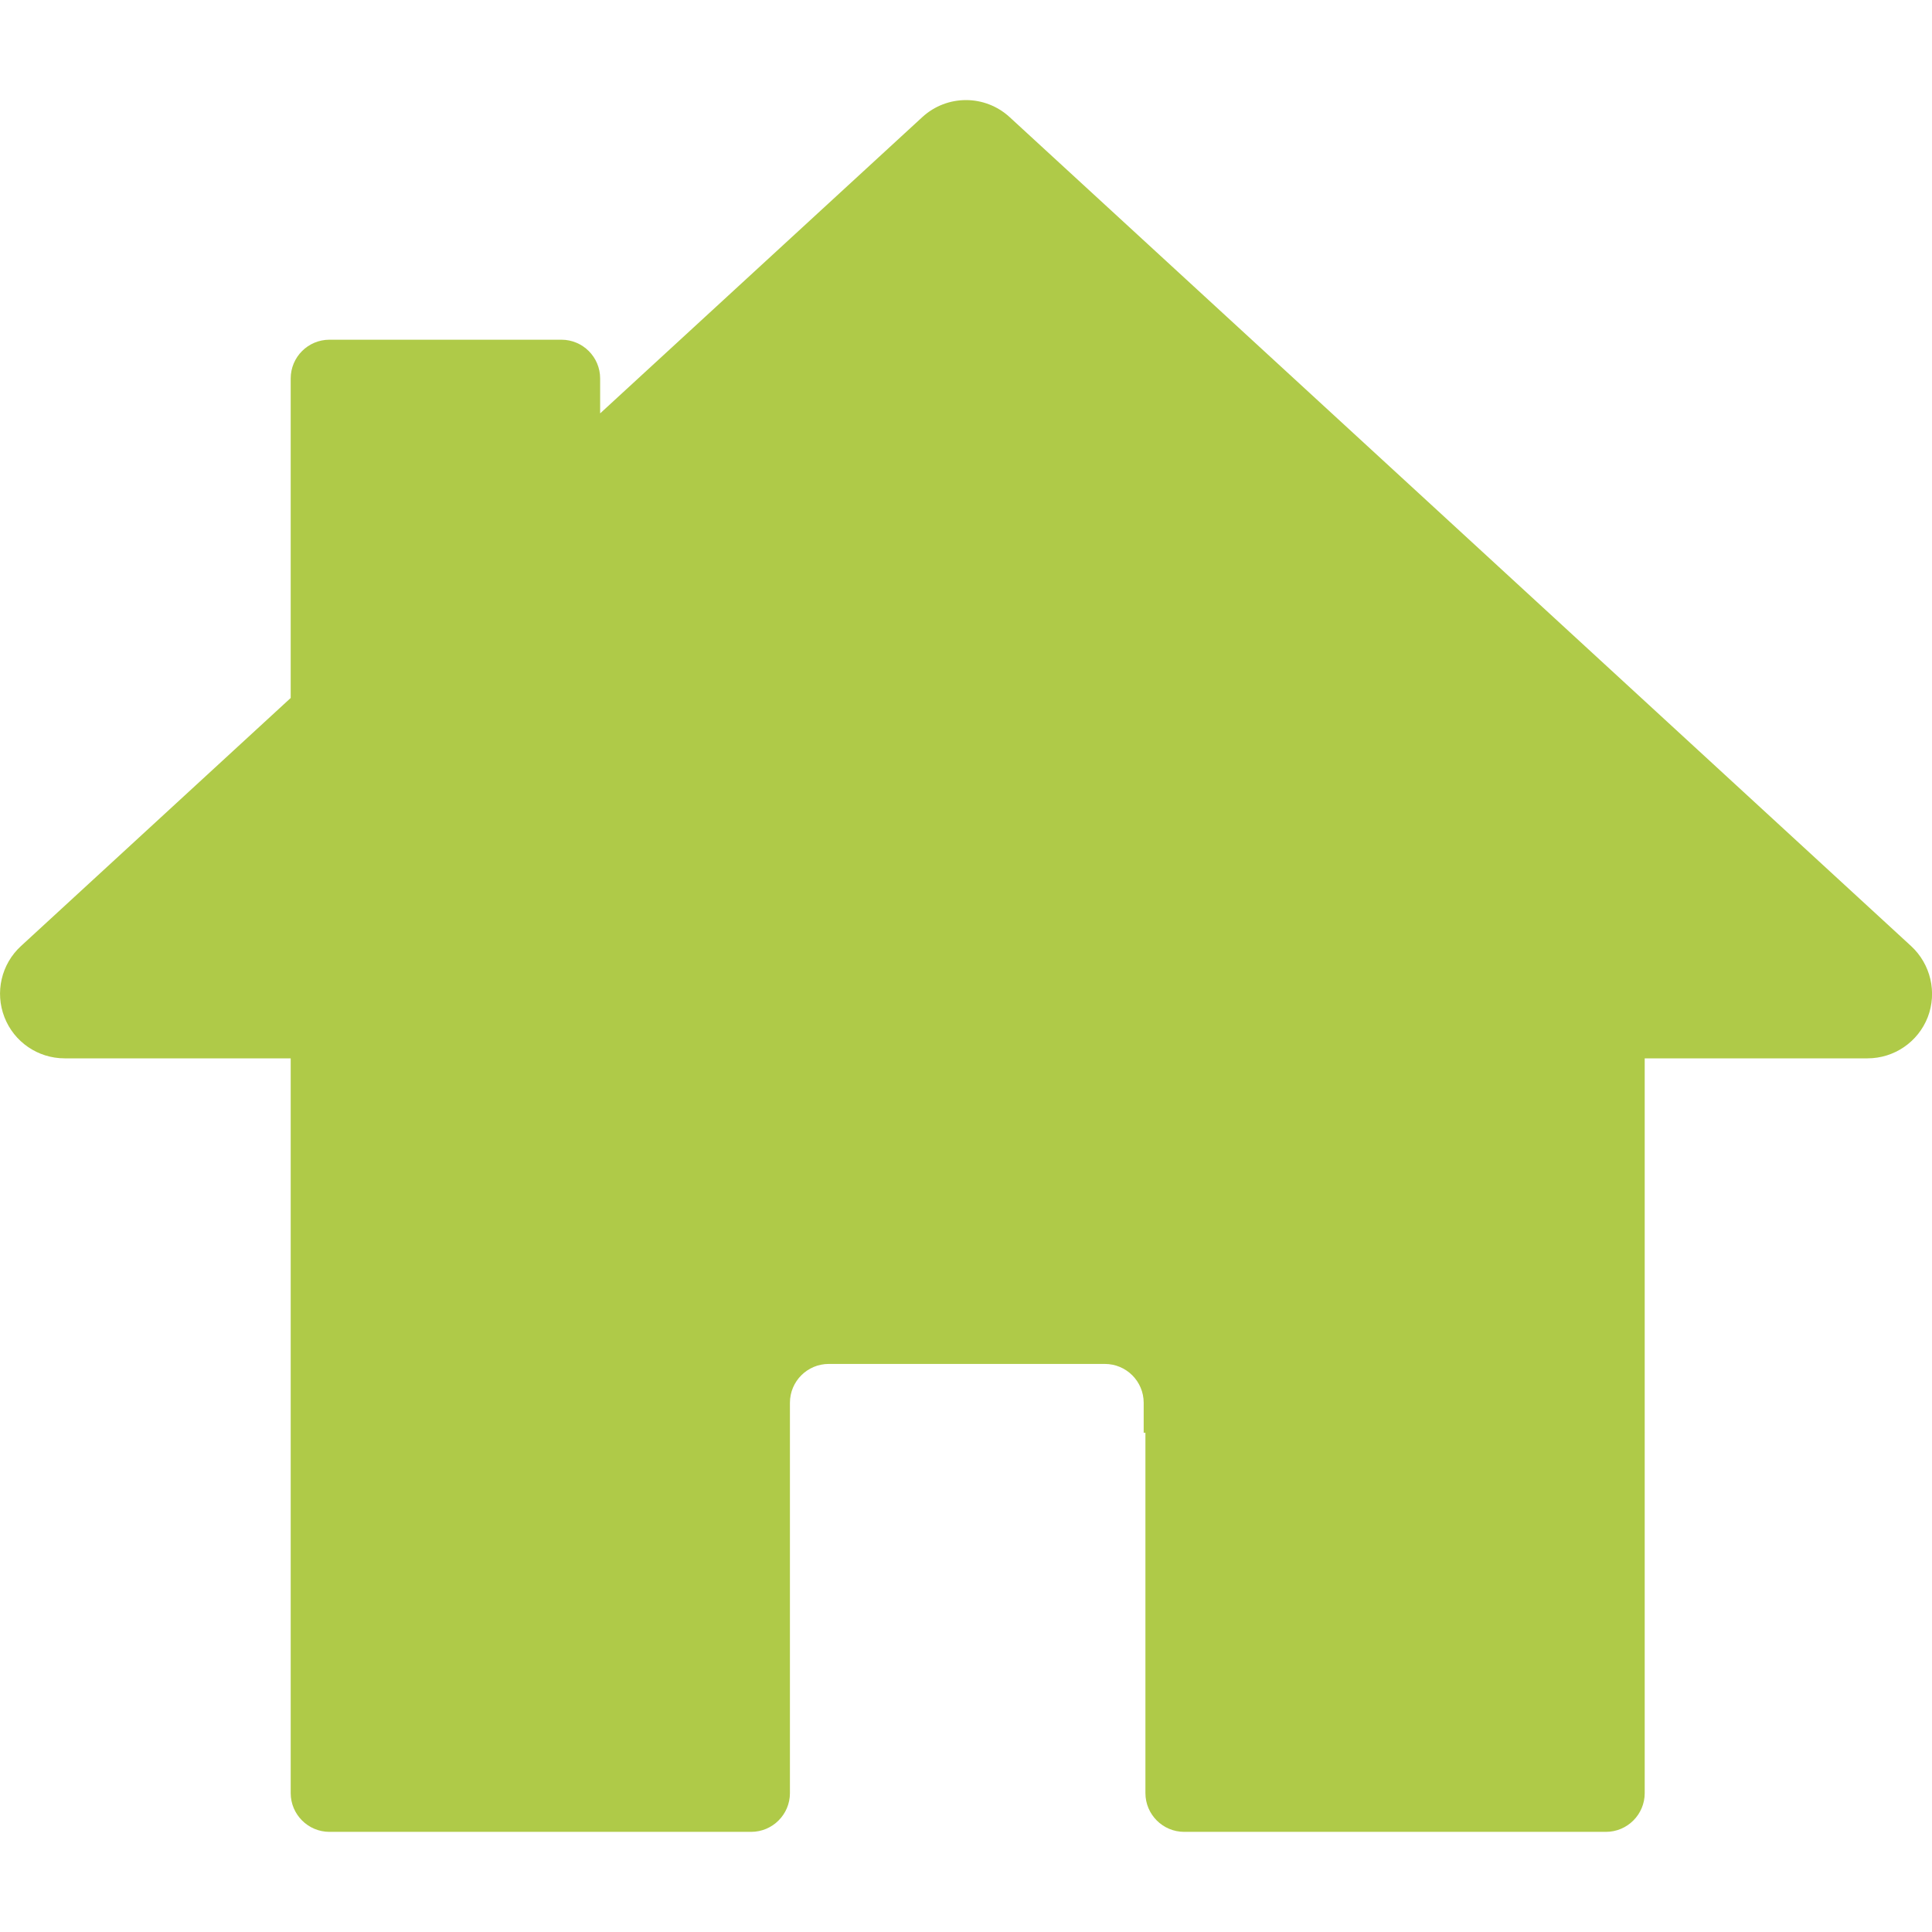 <?xml version="1.0" encoding="utf-8"?>
<!-- Generator: Adobe Illustrator 14.0.0, SVG Export Plug-In . SVG Version: 6.00 Build 43363)  -->
<!DOCTYPE svg PUBLIC "-//W3C//DTD SVG 1.1//EN" "http://www.w3.org/Graphics/SVG/1.1/DTD/svg11.dtd">
<svg version="1.1" id="Livello_1" xmlns="http://www.w3.org/2000/svg" xmlns:xlink="http://www.w3.org/1999/xlink" x="0px" y="0px"
	 width="30px" height="30px" viewBox="0 0 30 30" enable-background="new 0 0 30 30" xml:space="preserve">
<g>
	<path fill="#AFCA48" d="M29.676,14.691l-6.998-6.436l-7-6.436c-0.191-0.176-0.436-0.265-0.677-0.265
		c-0.244,0-0.488,0.088-0.68,0.265L9.319,6.419V5.877c0-0.333-0.27-0.602-0.602-0.602H5.116c-0.333,0-0.602,0.27-0.602,0.602v4.961
		l-4.189,3.853c-0.305,0.28-0.406,0.719-0.256,1.104c0.15,0.386,0.521,0.639,0.935,0.639h3.51v11.409
		c0,0.332,0.27,0.602,0.602,0.602h6.547c0.333,0,0.603-0.27,0.603-0.602v-5.596v-0.465c0-0.333,0.27-0.603,0.603-0.603h4.286
		c0.334,0,0.604,0.27,0.604,0.603v0.465h0.027v5.596c0,0.332,0.27,0.602,0.602,0.602h6.549c0.332,0,0.602-0.27,0.602-0.602V16.434
		h3.459c0.414,0,0.785-0.253,0.936-0.639C30.082,15.41,29.98,14.972,29.676,14.691z"/>
</g>
</svg>
